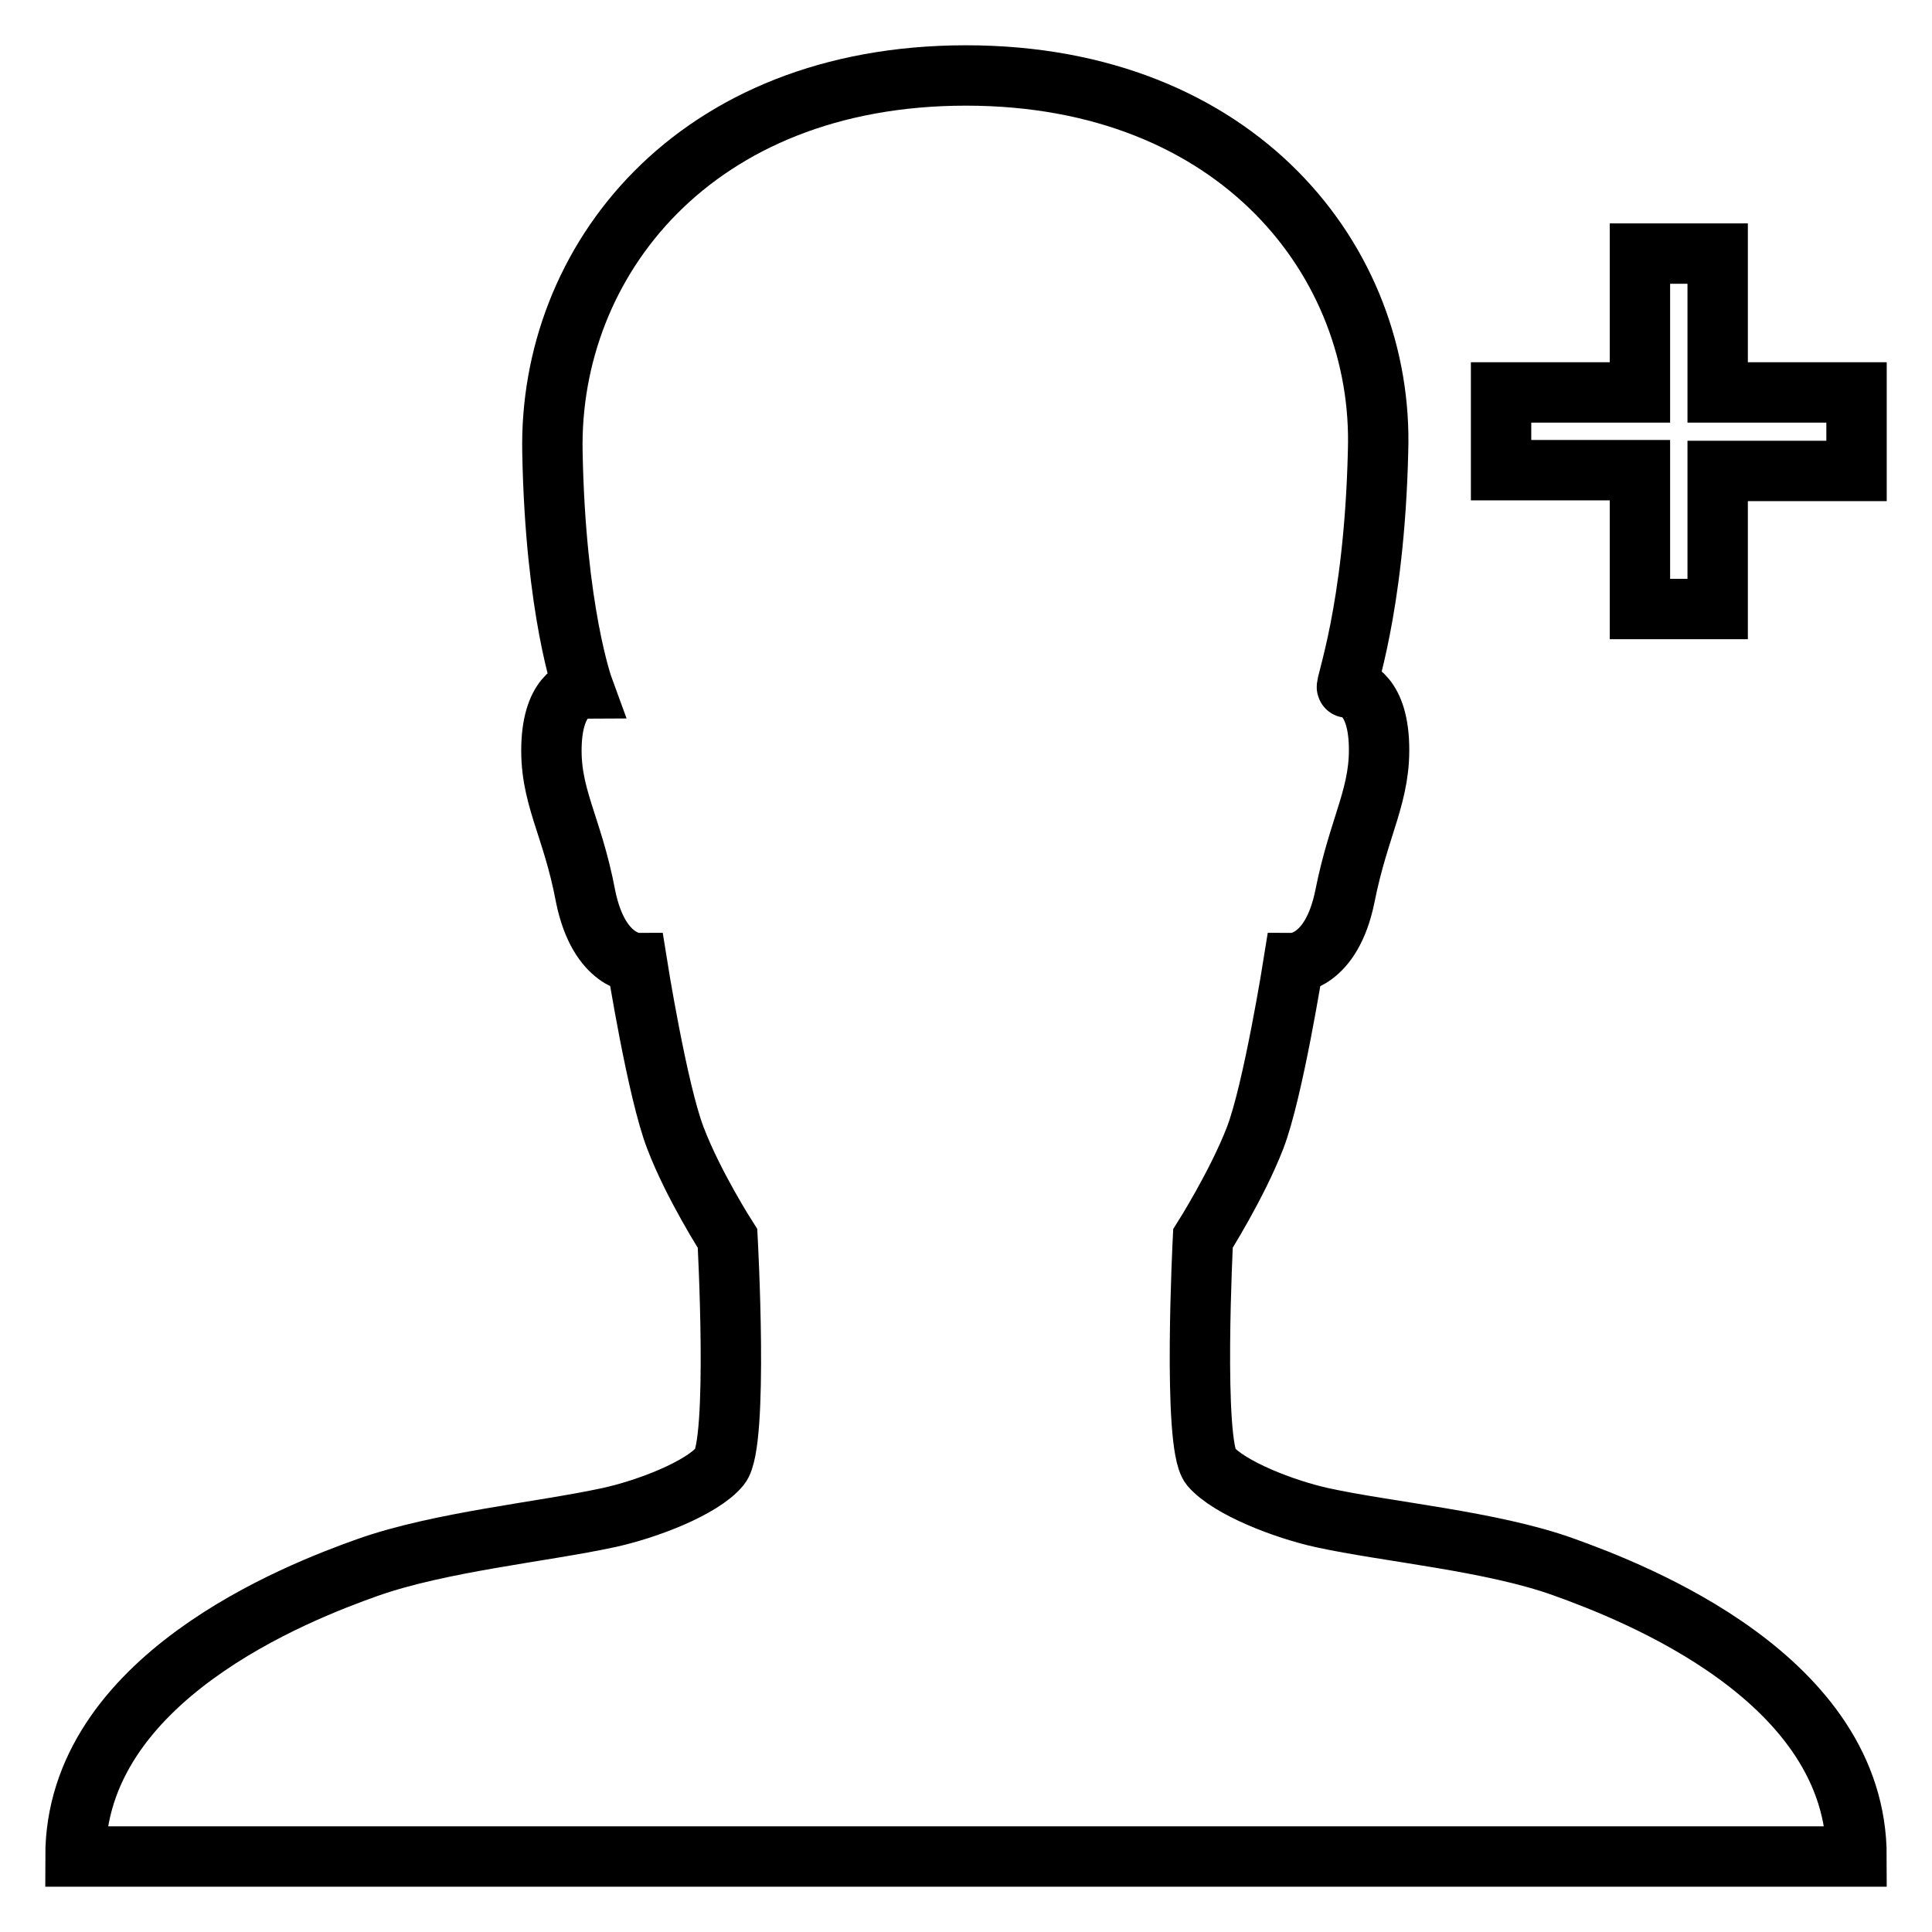 <?xml version="1.0" encoding="utf-8"?>
<!-- Svg Vector Icons : http://www.onlinewebfonts.com/icon -->
<!DOCTYPE svg PUBLIC "-//W3C//DTD SVG 1.1//EN" "http://www.w3.org/Graphics/SVG/1.1/DTD/svg11.dtd">
<svg version="1.1" xmlns="http://www.w3.org/2000/svg" xmlns:xlink="http://www.w3.org/1999/xlink" x="0px" y="0px" viewBox="0 0 256 256" enable-background="new 0 0 256 256" xml:space="preserve">
<g> <path stroke-width="8" fill-opacity="0" stroke="#000000"  d="M246,52h-18.4V33.6h-10.3V52h-18.4v10.3h18.4v18.4h10.3V62.4H246V52z M207.1,207.6 c-9.5-3.4-23.2-4.6-31.9-6.5c-5-1.1-12.3-3.9-14.8-6.8c-2.4-3-1-30.2-1-30.2s4.5-7.1,6.9-13.3c2.4-6.2,5.1-23.2,5.1-23.2 s5,0,6.8-8.8c1.9-9.6,4.9-13.6,4.5-20.7c-0.4-6.6-3.8-7-4.2-7c-0.4,0,3.6-10,4.1-31.3C183.4,34.8,164.1,10,128,10 S72.7,34.7,73.2,59.9c0.4,21.2,4.1,31.3,4.1,31.3c-0.4,0-3.8,0.4-4.2,7c-0.4,7.2,2.7,11,4.5,20.6c1.8,8.8,6.8,8.8,6.8,8.8 s2.7,17,5.1,23.2c2.4,6.3,6.9,13.3,6.9,13.3s1.5,27.2-1,30.2c-2.4,2.9-9.7,5.7-14.8,6.8c-8.8,1.9-22.3,3.2-31.9,6.6 C39.4,211,10,222.4,10,246h236C246,222.4,216.6,211,207.1,207.6z"/></g>
</svg>